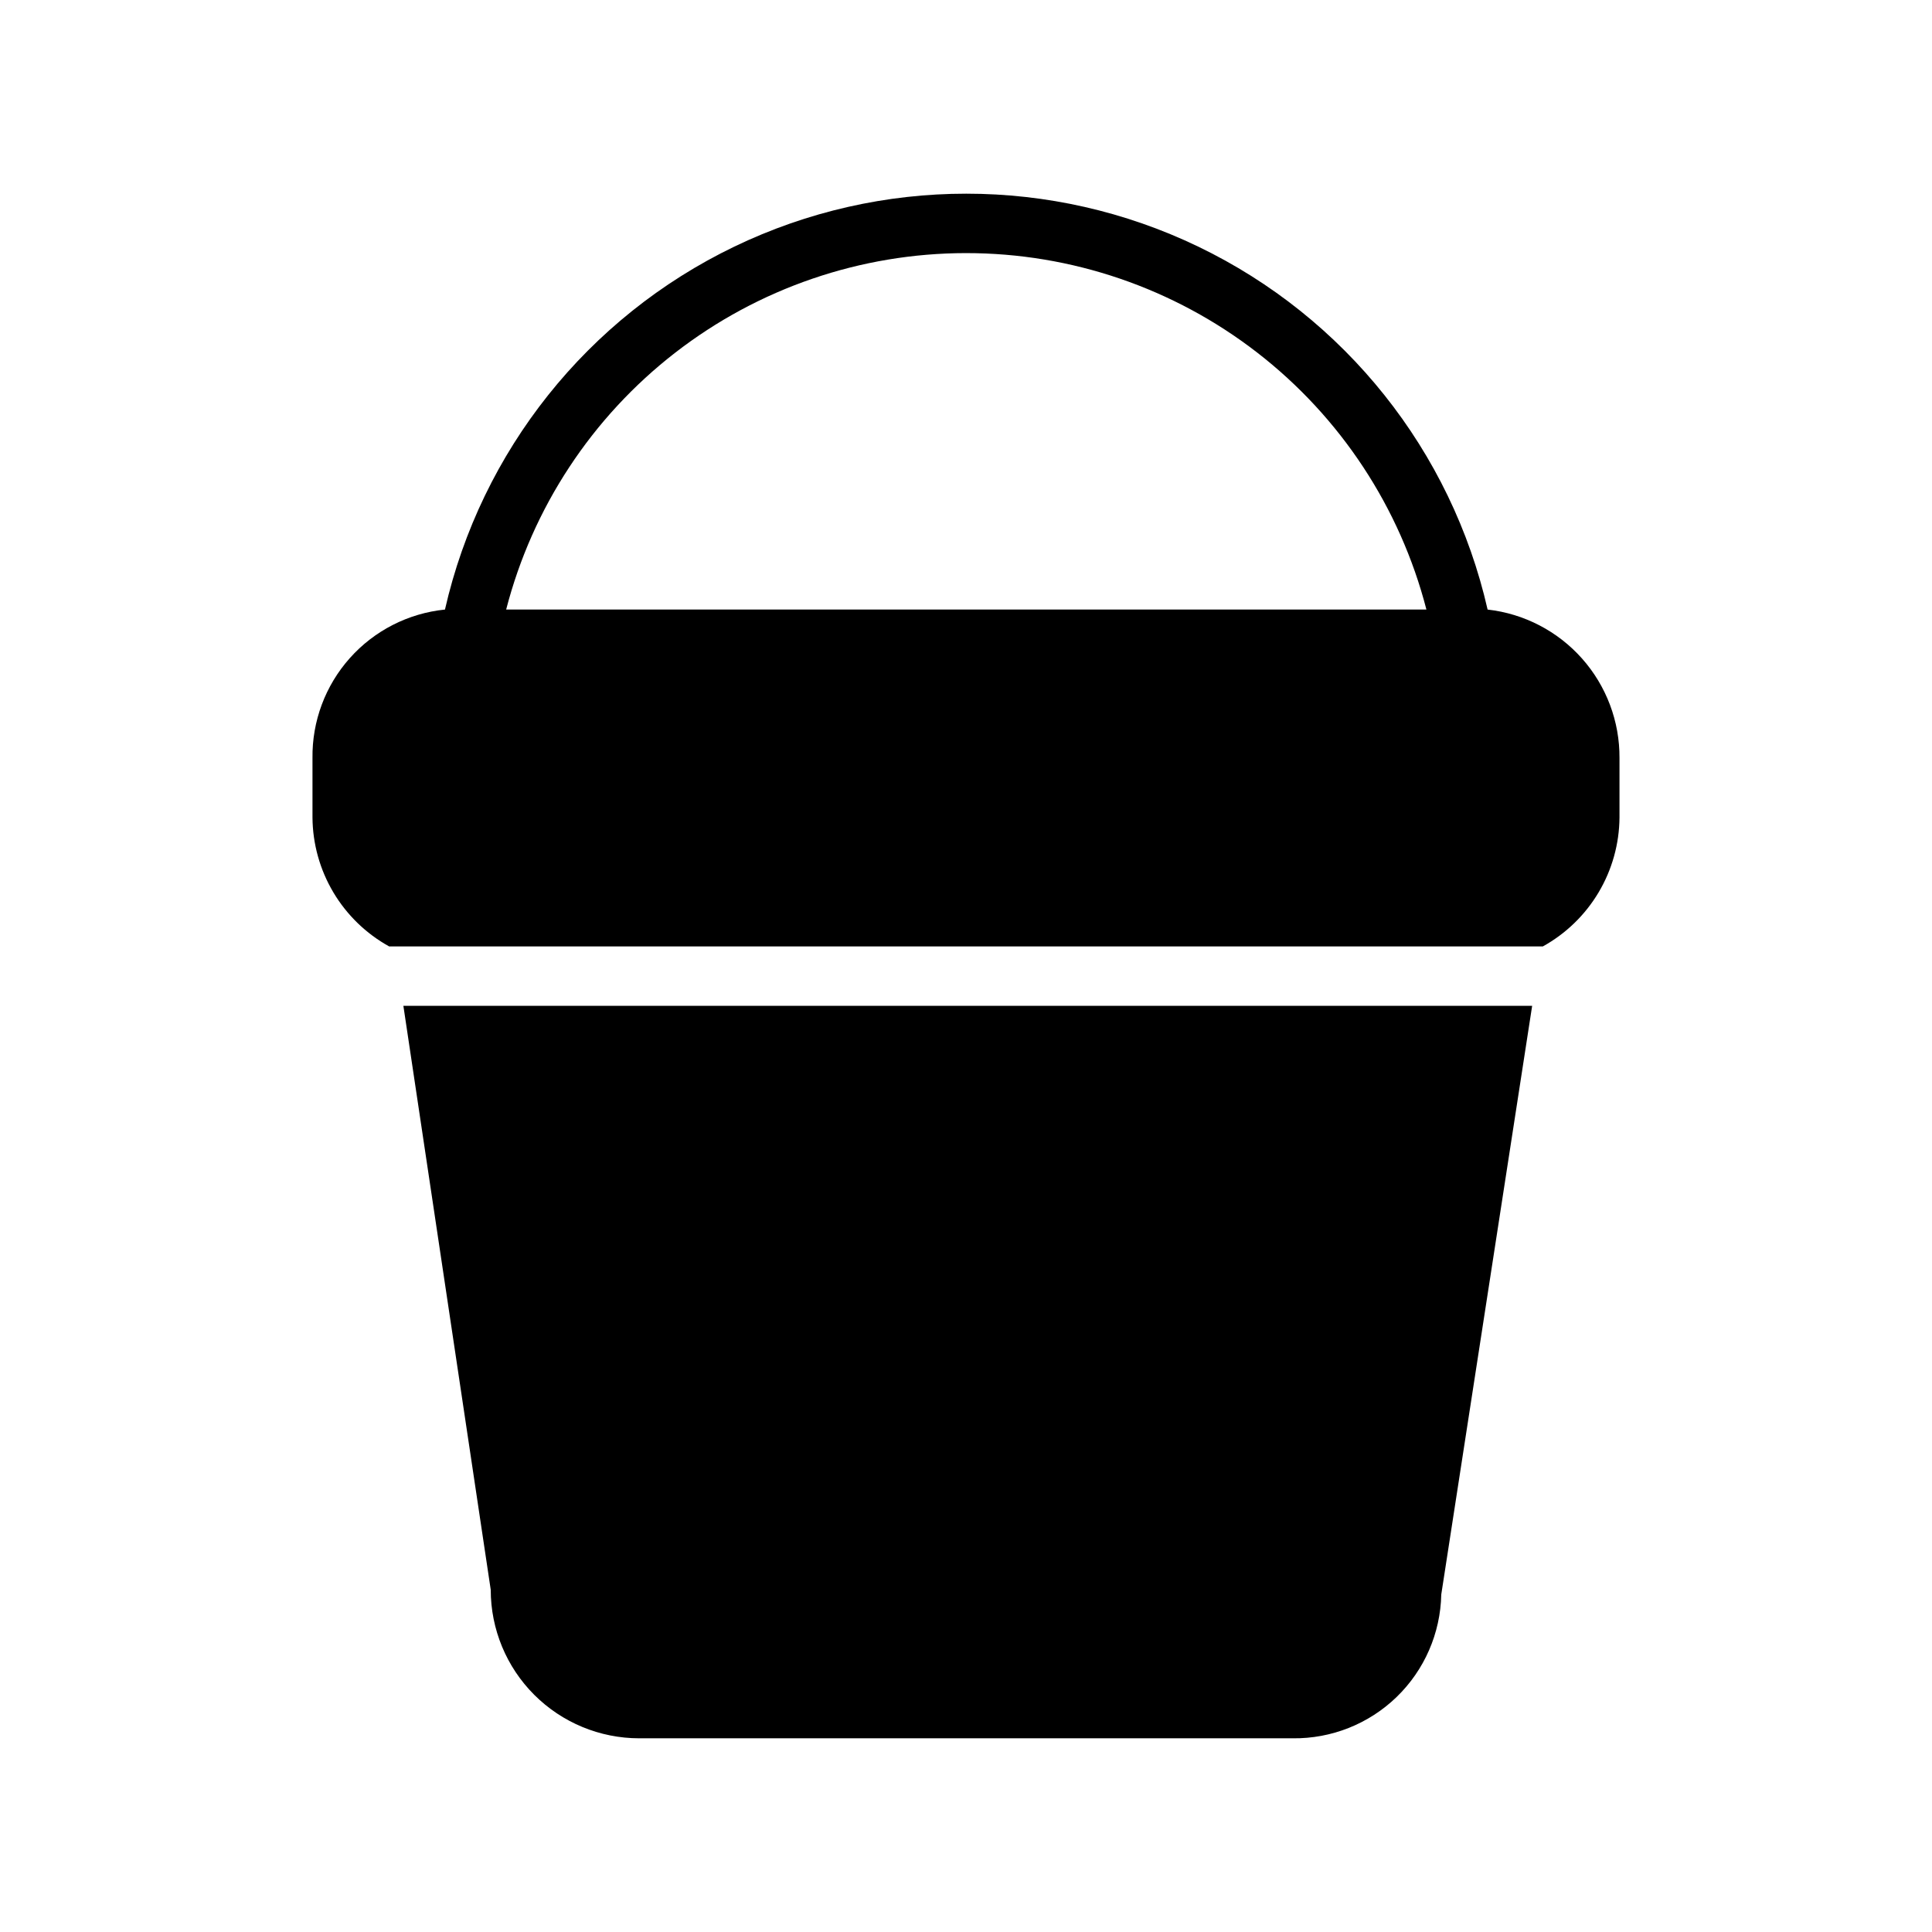 <?xml version="1.0" encoding="UTF-8"?>
<!-- Uploaded to: ICON Repo, www.svgrepo.com, Generator: ICON Repo Mixer Tools -->
<svg fill="#000000" width="800px" height="800px" version="1.1" viewBox="144 144 512 512" xmlns="http://www.w3.org/2000/svg">
 <g>
  <path d="m538.23 305.54c-9.582-42.055-37.801-77.453-76.66-96.172-38.859-18.719-84.129-18.719-122.99 0-38.855 18.719-67.074 54.117-76.66 96.172-9.711 0.98-18.703 5.57-25.203 12.855s-10.031 16.742-9.906 26.504v15.742c0.051 6.984 1.957 13.832 5.527 19.836 3.57 6.004 8.672 10.949 14.785 14.332h305.75c6.109-3.383 11.215-8.328 14.781-14.332 3.57-6.004 5.477-12.852 5.527-19.836v-15.742c0.062-9.719-3.477-19.117-9.93-26.383s-15.367-11.891-25.023-12.977zm-138.23-94.465c27.934-0.016 55.078 9.258 77.168 26.359 22.086 17.098 37.863 41.059 44.848 68.105h-243.88c6.977-27.023 22.73-50.961 44.785-68.059 22.055-17.098 49.164-26.387 77.074-26.406z"/>
  <path d="m274.05 565.31c0 10.438 4.144 20.449 11.527 27.832 7.383 7.379 17.395 11.527 27.832 11.527h173.18c10.262 0.125 20.156-3.809 27.527-10.945 7.375-7.137 11.625-16.898 11.832-27.156l24.09-156.02h-299.14z"/>
 </g>
</svg>